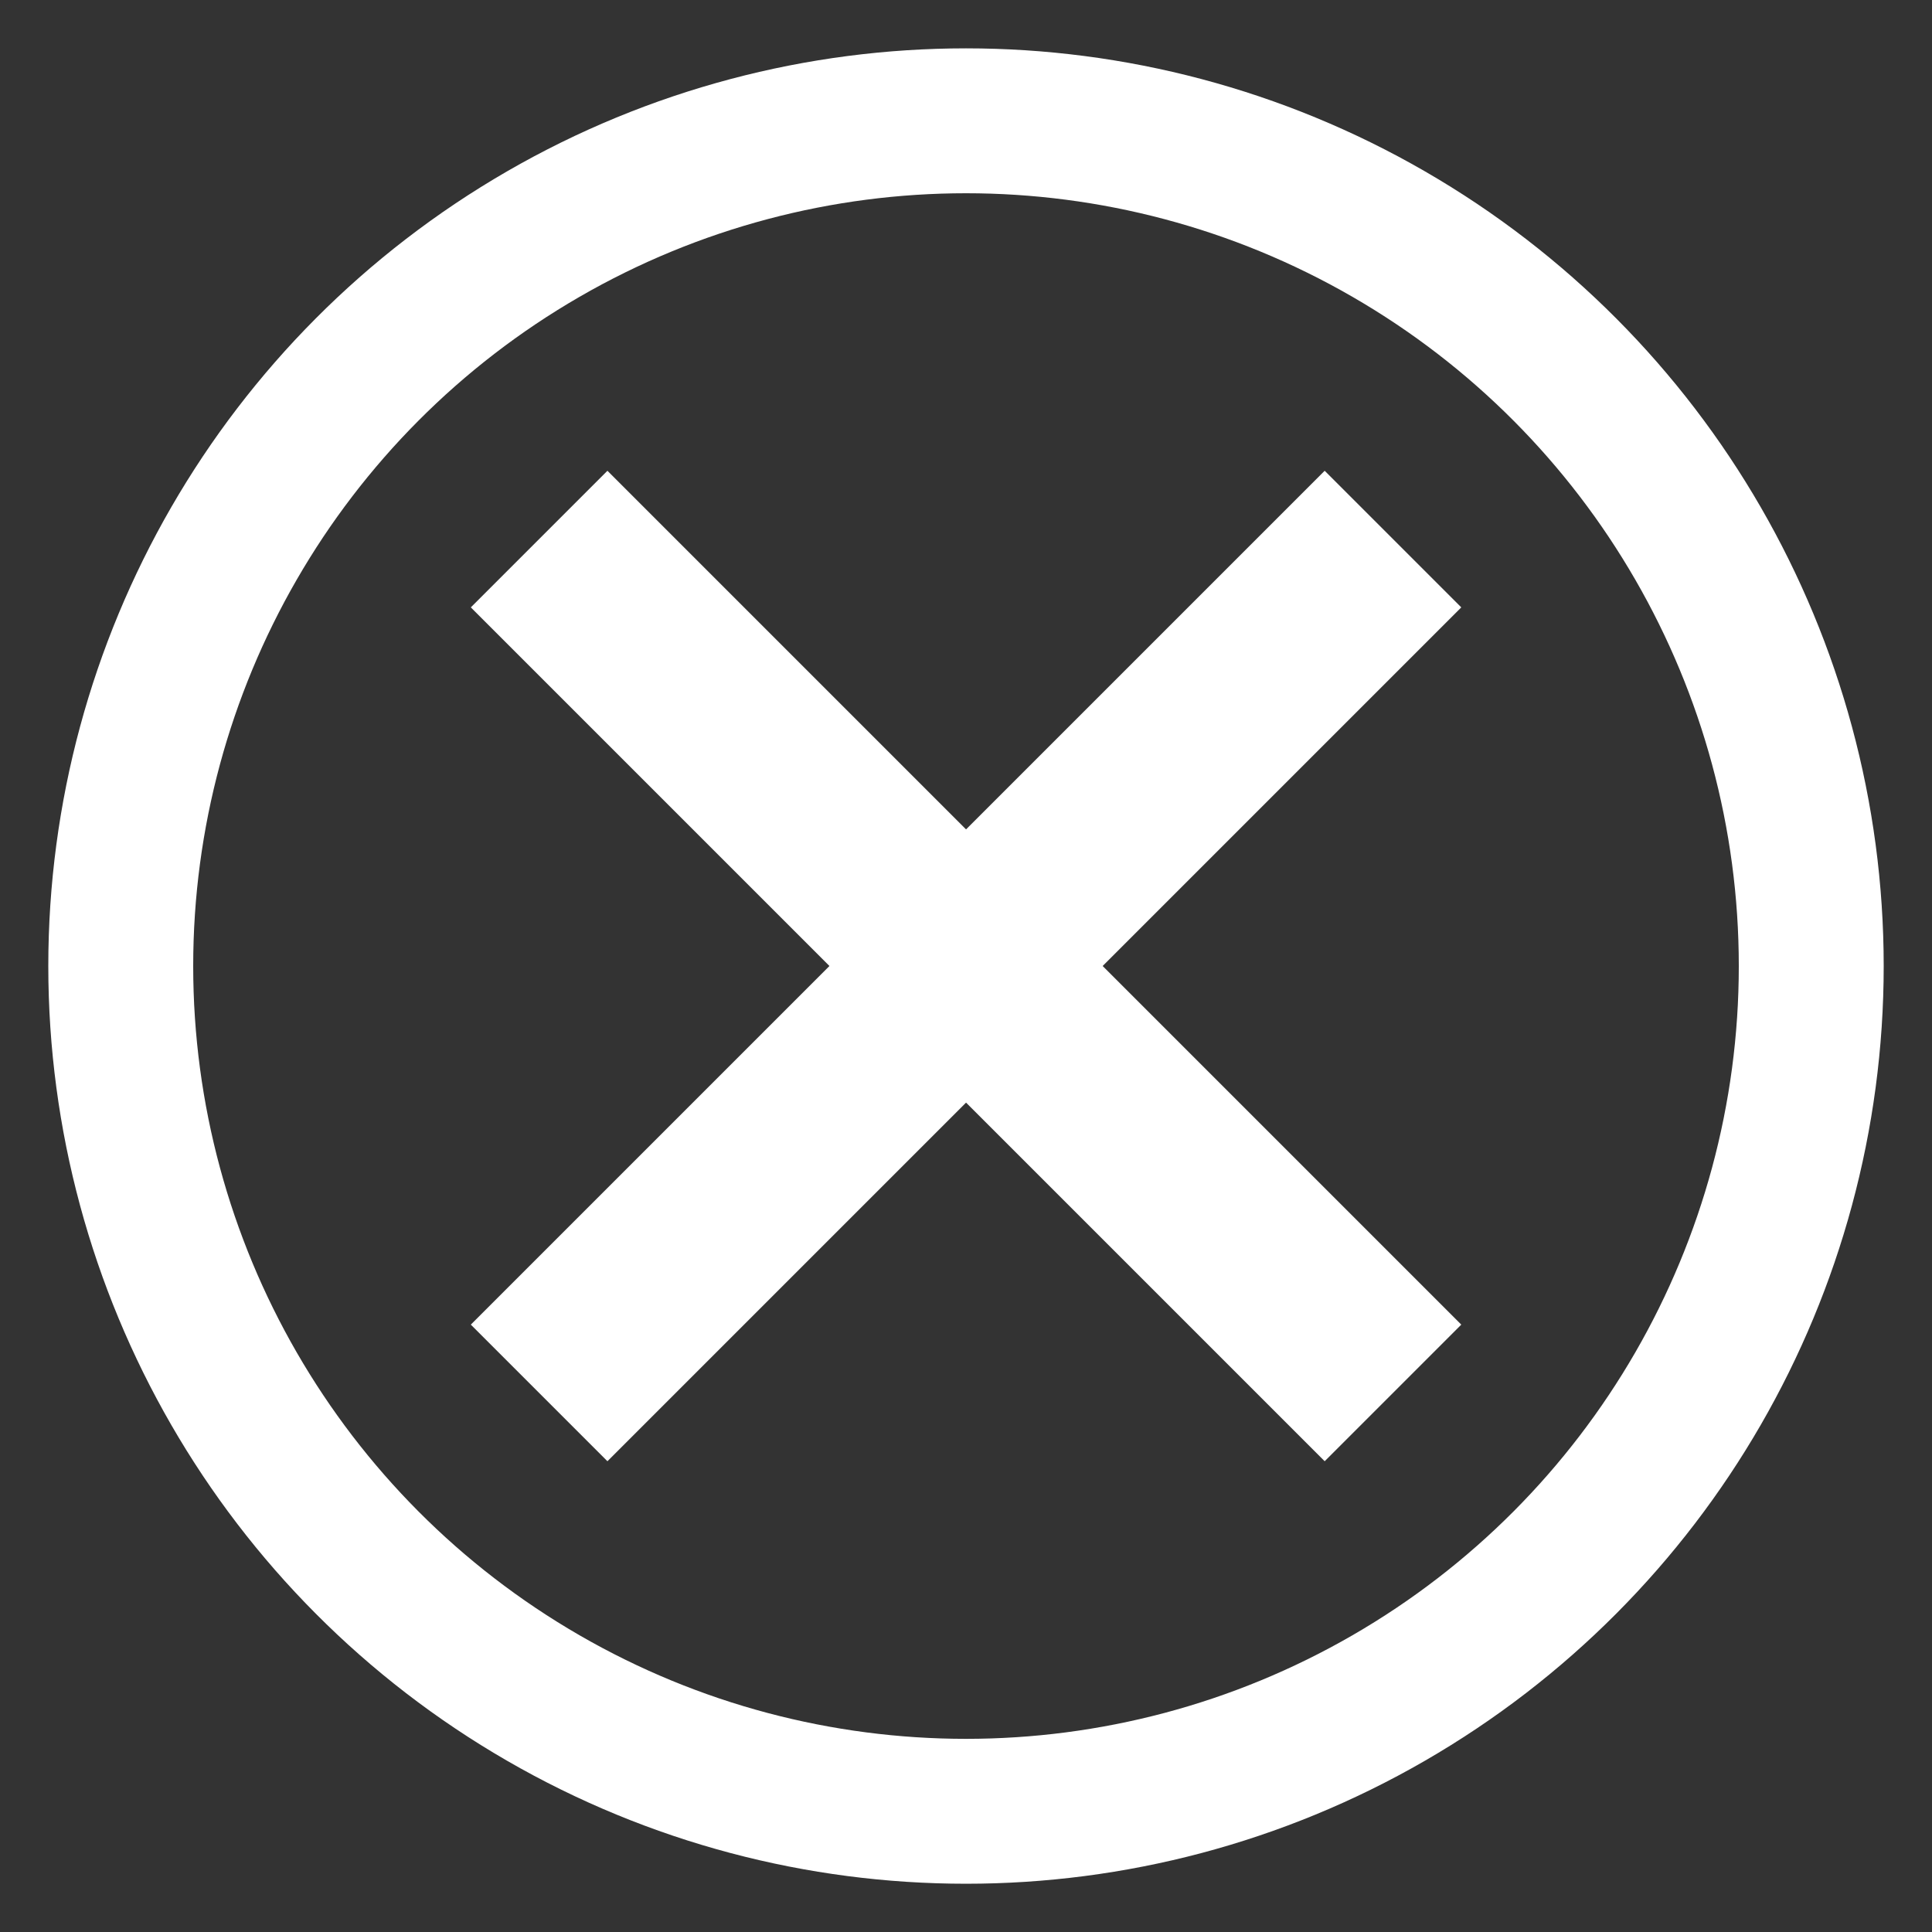 <svg xmlns="http://www.w3.org/2000/svg" xmlns:xlink="http://www.w3.org/1999/xlink" version="1.1" x="0px" y="0px" viewBox="0 0 40 40" enable-background="new 0 0 40 40" xml:space="preserve" aria-hidden="true" width="40px" height="40px" style="fill:url(#CerosGradient_idece5a2380);"><rect x="0" y="0" width="40" height="40" fill="#333333" stroke="none"/><defs><linearGradient class="cerosgradient" data-cerosgradient="true" id="CerosGradient_idece5a2380" gradientUnits="userSpaceOnUse" x1="50%" y1="100%" x2="50%" y2="0%"><stop offset="0%" stop-color="#FFFFFF"/><stop offset="100%" stop-color="#FFFFFF"/></linearGradient><linearGradient/></defs><circle fill="none" stroke="#000000" stroke-width="3" stroke-miterlimit="10" cx="20" cy="20.001" r="17.5" style="stroke:url(#CerosGradient_idece5a2380);"/><line fill="none" stroke="#000000" stroke-width="4" stroke-miterlimit="10" x1="11.162" y1="28.839" x2="28.84" y2="11.161" style="stroke:url(#CerosGradient_idece5a2380);"/><line fill="none" stroke="#000000" stroke-width="4" stroke-miterlimit="10" x1="28.84" y1="28.839" x2="11.162" y2="11.161" style="stroke:url(#CerosGradient_idece5a2380);"/></svg>